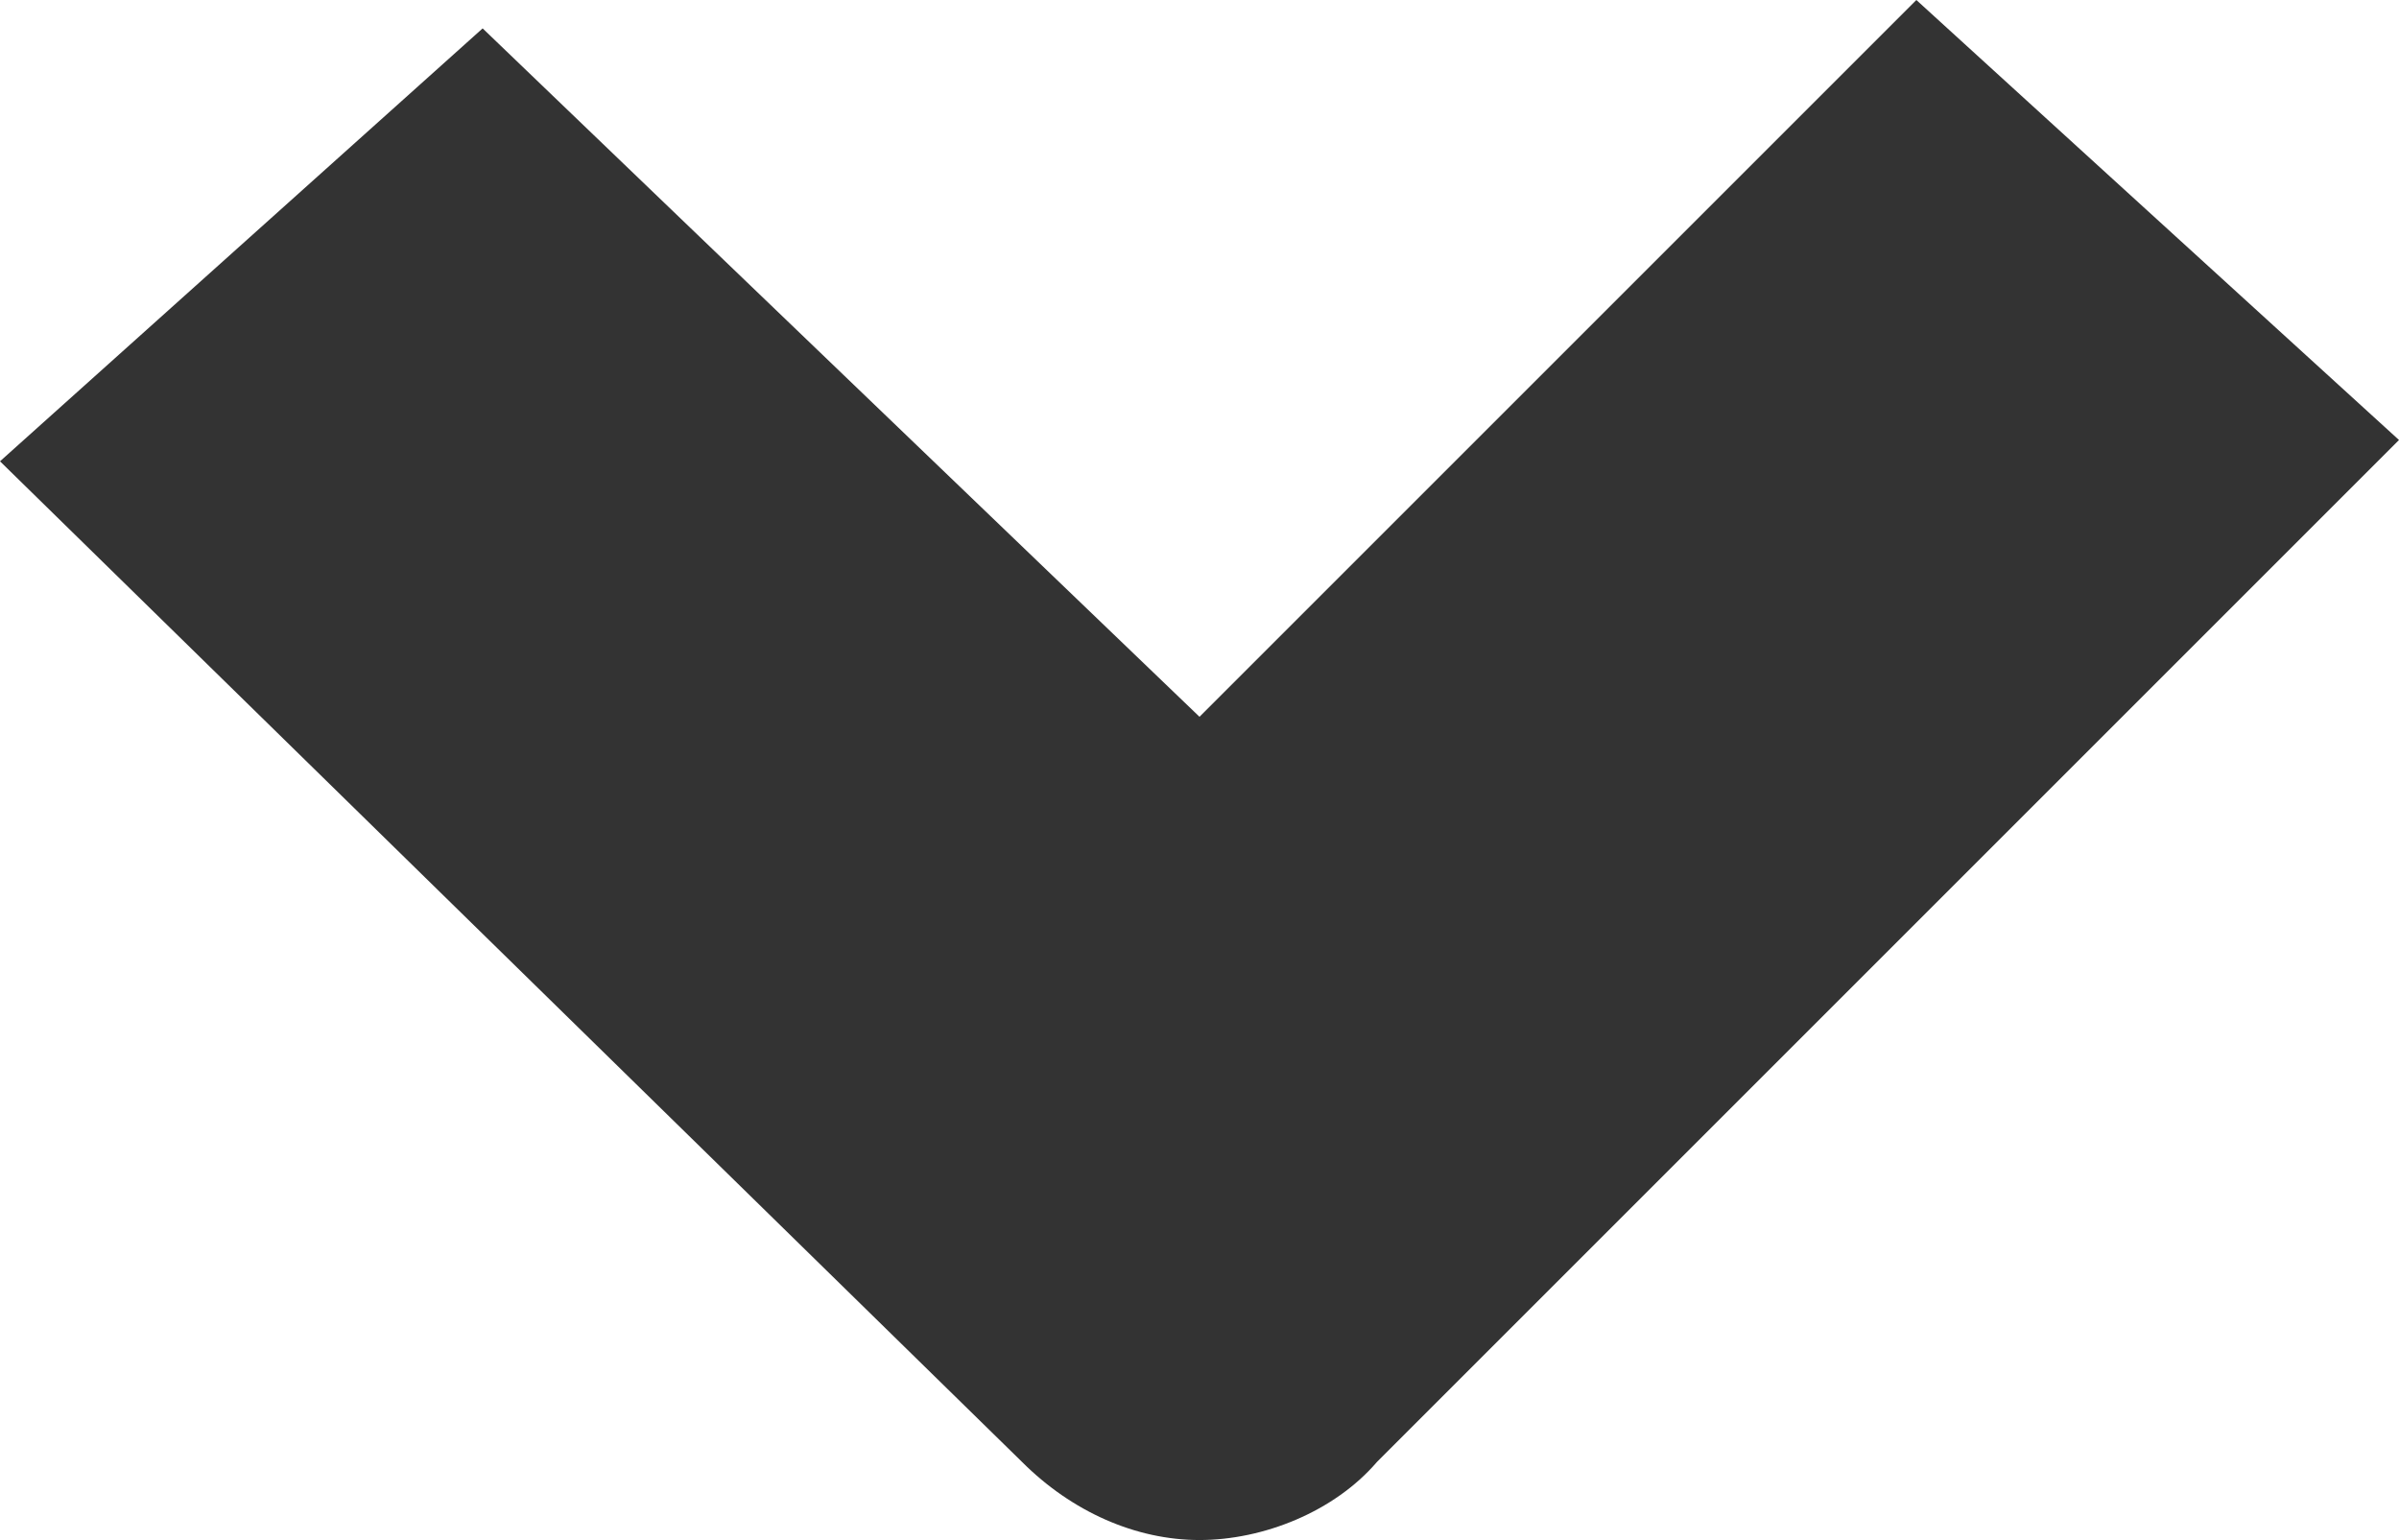 <?xml version="1.0" encoding="utf-8"?>
<svg xmlns="http://www.w3.org/2000/svg" height="21.7px" id="Layer_1" style="enable-background:new 0 0 33.8 21.7;" version="1.1" viewBox="0 0 33.8 21.7" width="33.8px" x="0px" y="0px">
<style type="text/css">
	.st0{fill:#333333;}
</style>
<path class="st0" d="M27,0L16.9,10.1L6.8,0.4L0,6.5l14.4,14.1c0.7,0.7,1.6,1.1,2.5,1.1s1.9-0.4,2.5-1.1L33.8,6.2L27,0z"/>
</svg>